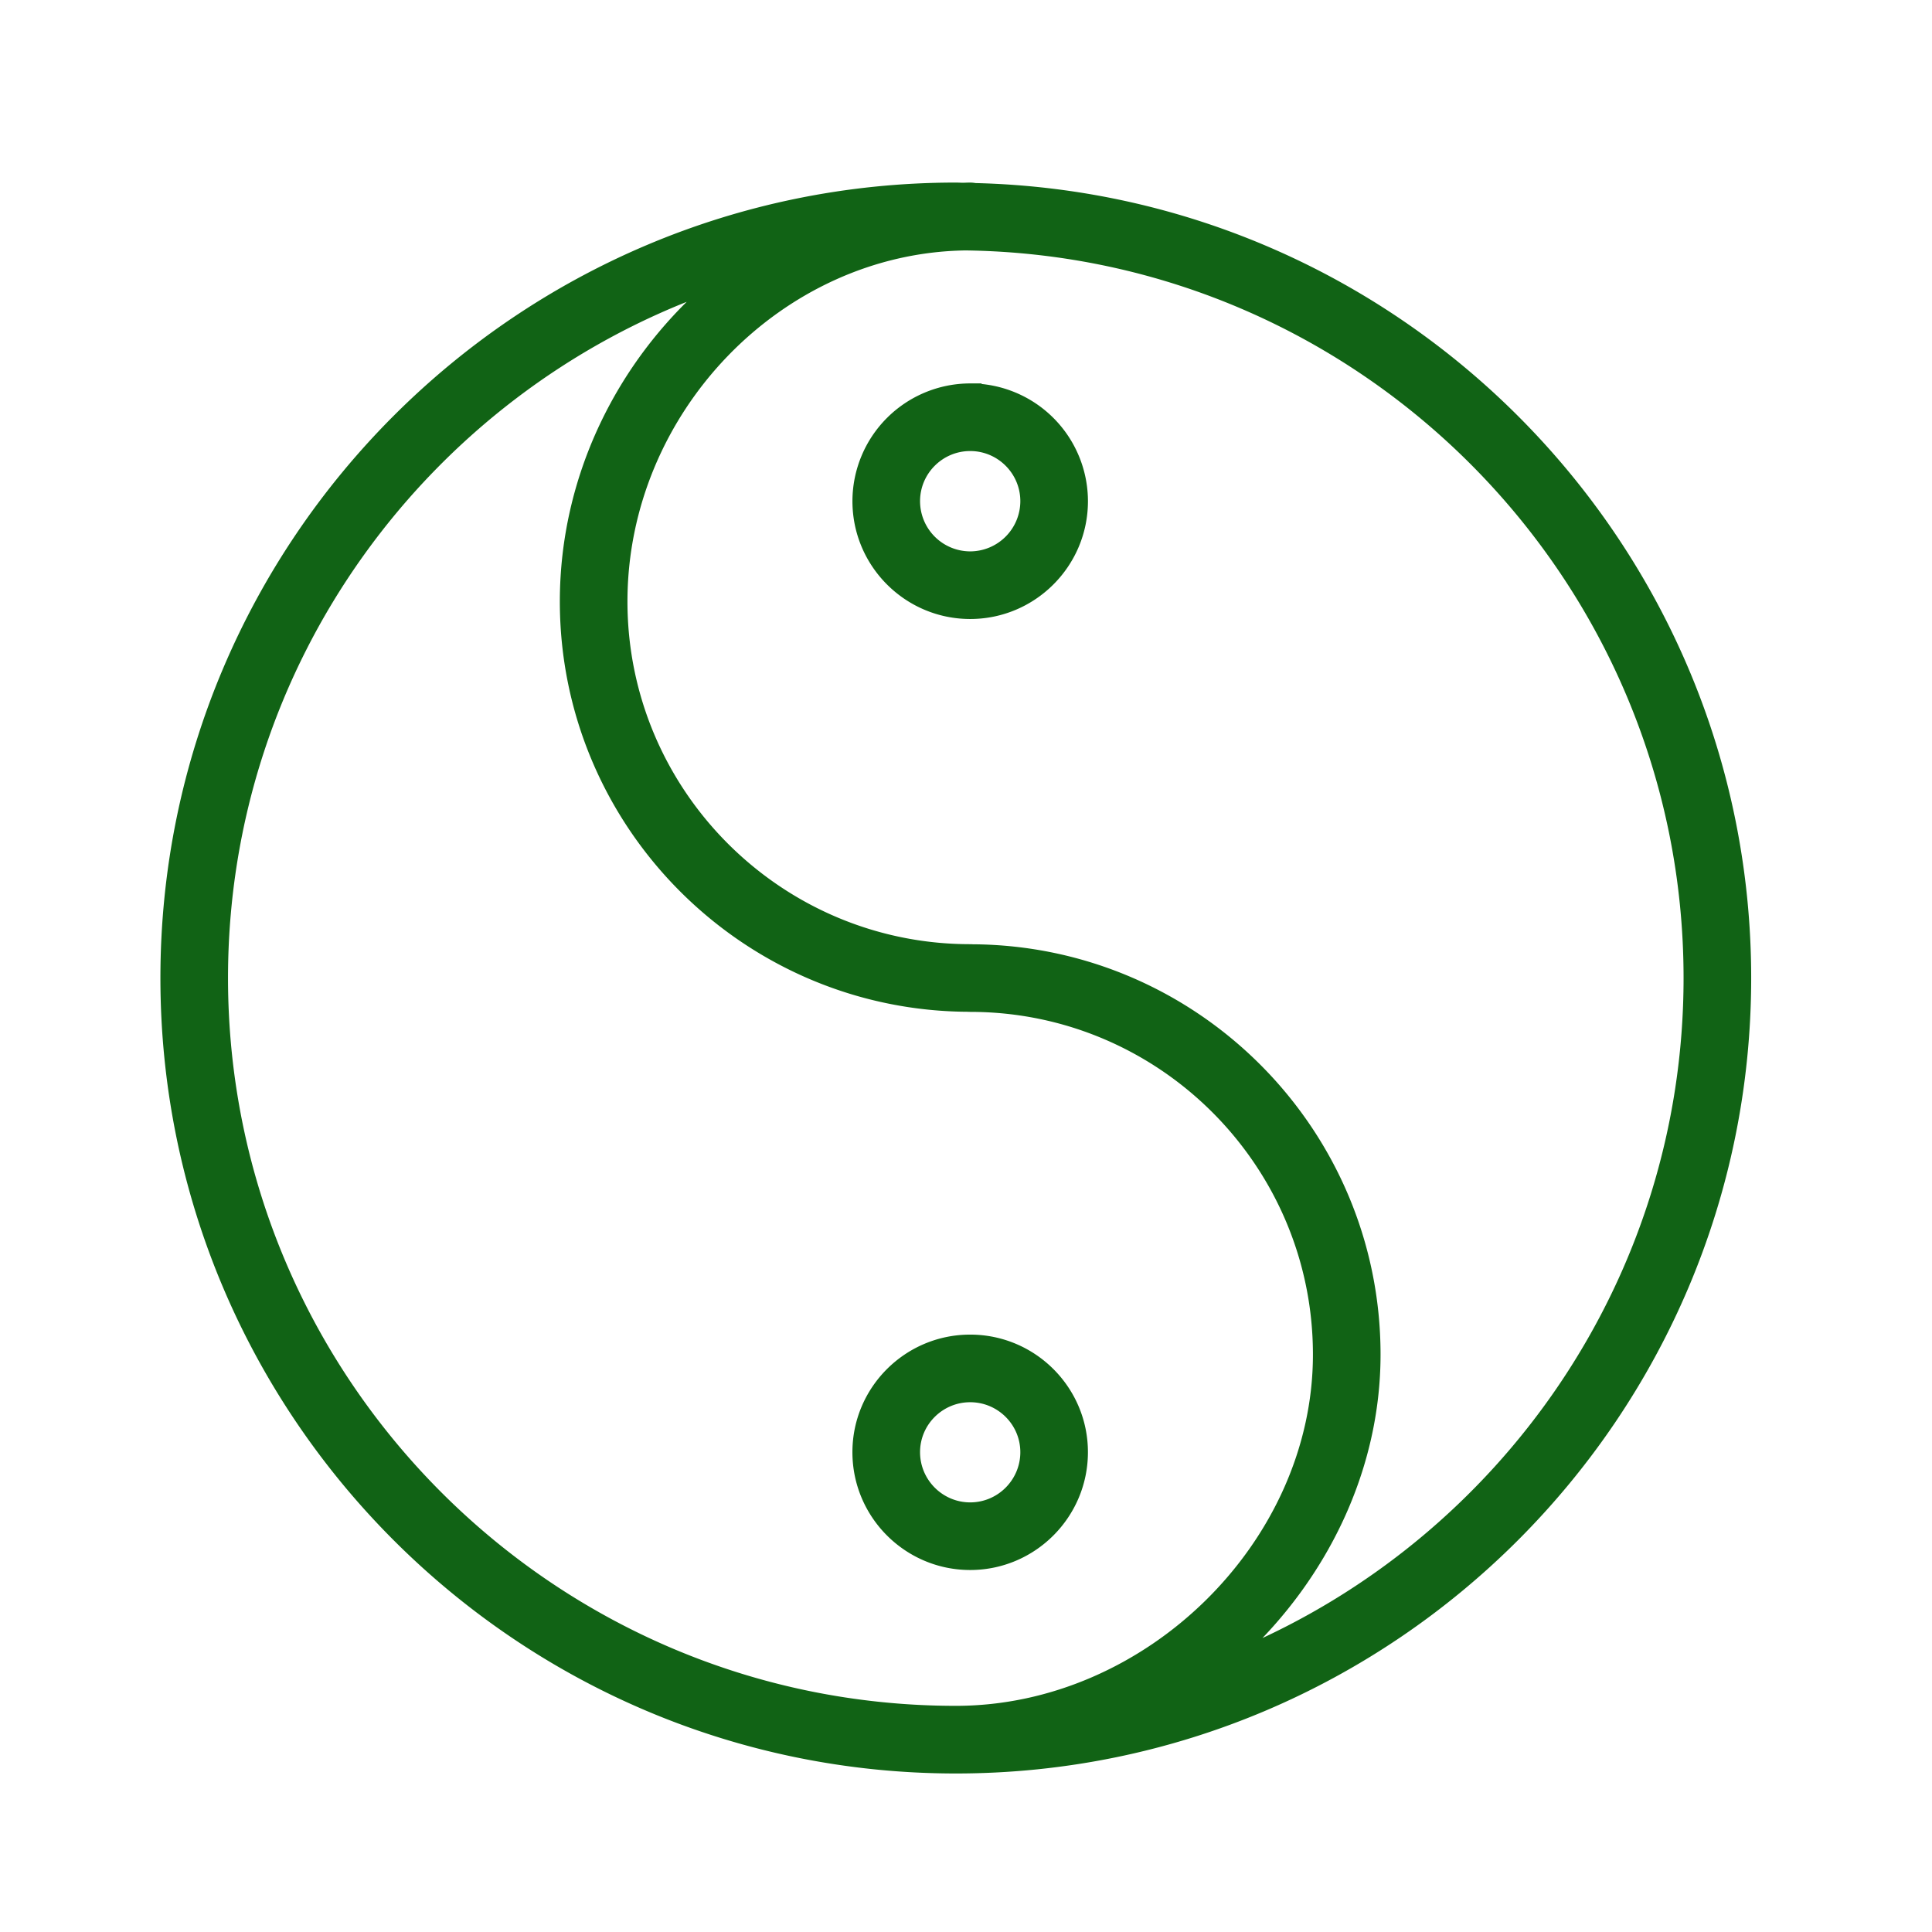 <svg xmlns="http://www.w3.org/2000/svg" viewBox="0 0 100 100" fill-rule="evenodd"><g><path d="M50.464 9.725a1.47 1.47 0 0 0-.249-.025c-.12 0-.24.007-.36.01-.127-.001-.253-.01-.381-.01C26.91 9.7 8.553 28.057 8.553 50.621c0 22.565 18.357 40.924 40.921 40.924 22.562 0 40.917-18.358 40.917-40.924 0-22.232-17.822-40.367-39.927-40.896zM11.552 50.621c0-16.41 10.479-30.414 25.095-35.684-4.509 3.966-7.42 9.806-7.42 16.196 0 11.532 9.352 20.922 20.87 20.987.04.003.08.005.12.005 9.919 0 17.99 8.069 17.99 17.987 0 9.819-8.754 18.432-18.733 18.432-20.911.001-37.922-17.012-37.922-37.923zM64.194 85.57c4.263-3.968 7.013-9.521 7.013-15.457 0-11.532-9.352-20.922-20.87-20.987a1.605 1.605 0 0 0-.12-.005c-9.919 0-17.99-8.069-17.99-17.988 0-9.91 8.105-18.284 17.75-18.421 20.676.272 37.414 17.167 37.414 37.909 0 15.693-9.58 29.19-23.197 34.949z" stroke-width="0.5" stroke="#116315" fill="#116315"></path><path d="M56.061 75.164c0-3.218-2.622-5.835-5.845-5.835s-5.845 2.618-5.845 5.835c0 3.225 2.622 5.849 5.845 5.849s5.845-2.624 5.845-5.849zm-8.689 0c0-1.563 1.276-2.835 2.845-2.835s2.845 1.272 2.845 2.835c0 1.571-1.276 2.849-2.845 2.849s-2.845-1.279-2.845-2.849zm2.845-55.068a5.851 5.851 0 0 0-5.845 5.844c0 3.225 2.622 5.849 5.845 5.849s5.845-2.624 5.845-5.849a5.852 5.852 0 0 0-5.845-5.844zm0 8.693a2.85 2.85 0 0 1-2.845-2.849c0-1.568 1.276-2.844 2.845-2.844s2.845 1.276 2.845 2.844a2.852 2.852 0 0 1-2.845 2.849z" stroke-width="0.5" stroke="#116315" fill="#116315"></path></g></svg>
